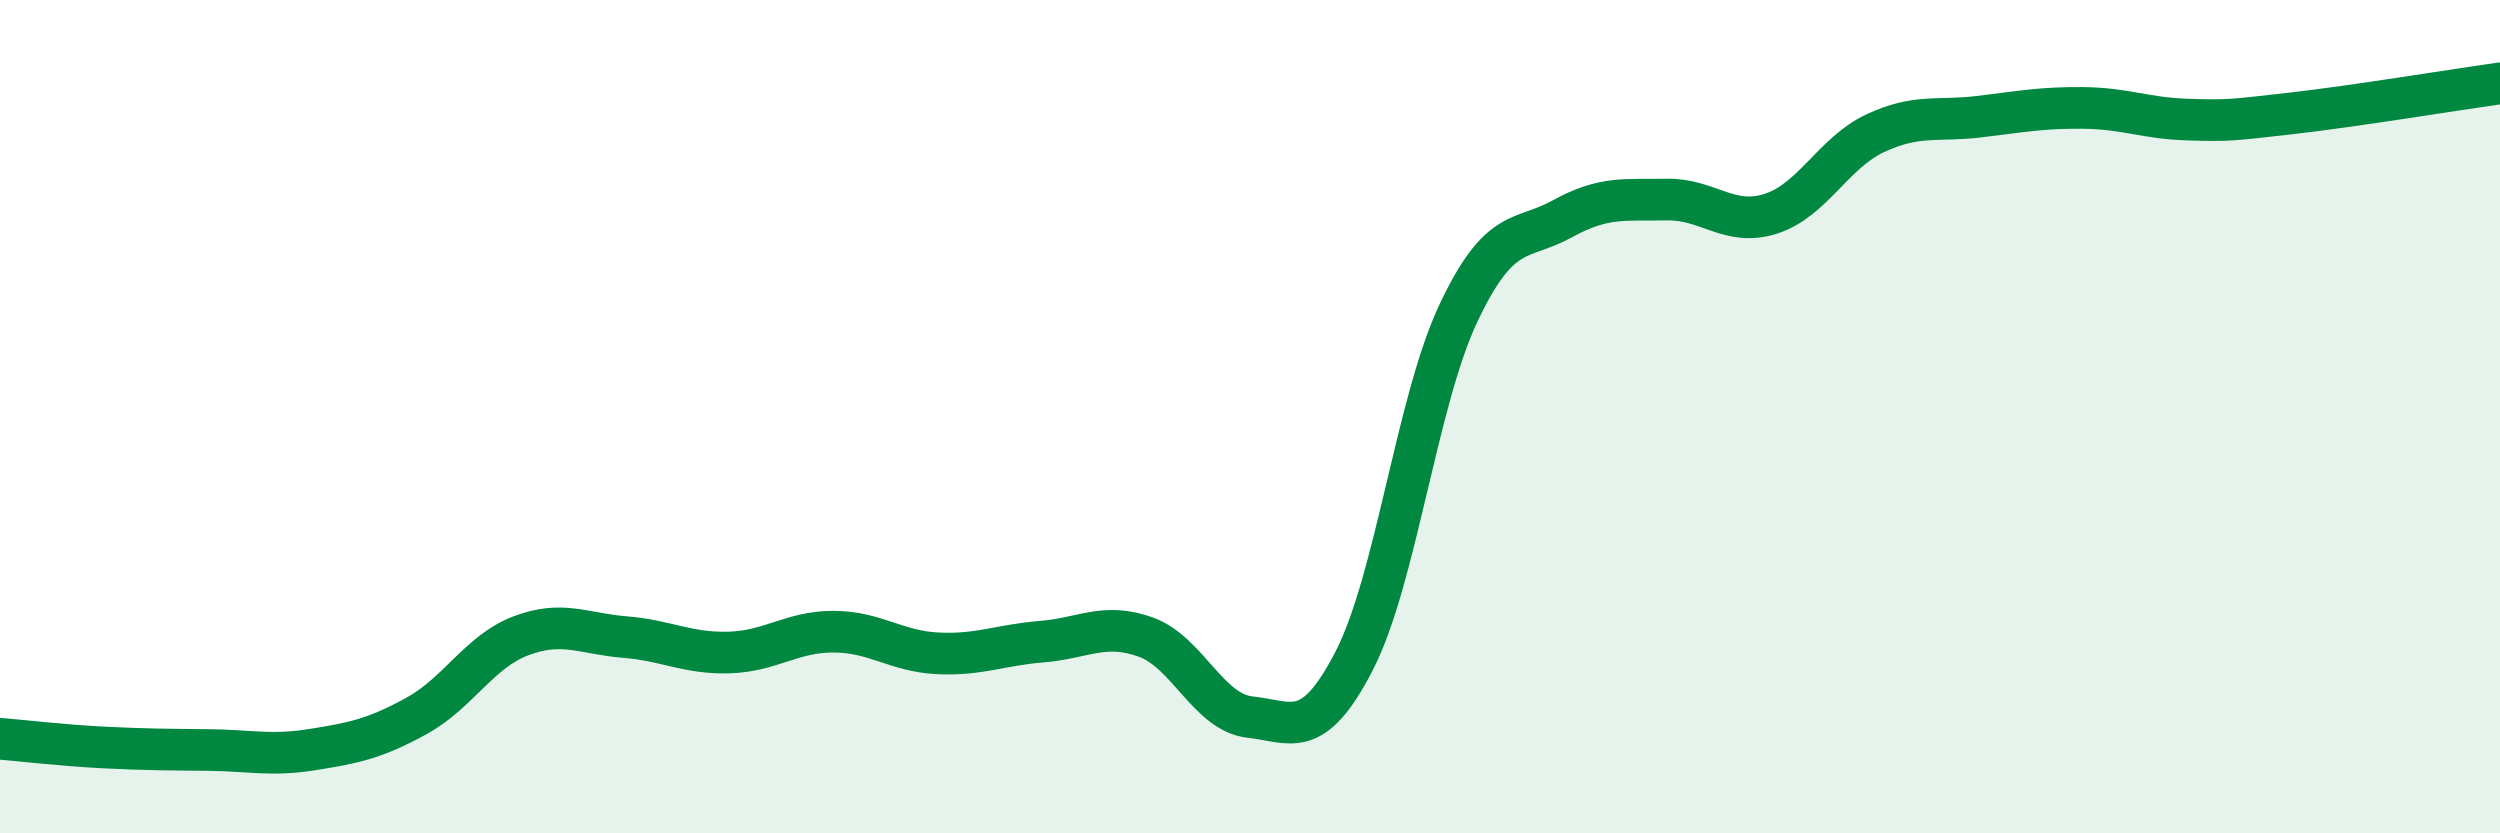 
    <svg width="60" height="20" viewBox="0 0 60 20" xmlns="http://www.w3.org/2000/svg">
      <path
        d="M 0,17.73 C 0.5,17.77 1.5,17.89 2.5,17.94 C 3.5,17.99 4,17.99 5,18 C 6,18.01 6.5,18.15 7.5,17.99 C 8.5,17.83 9,17.73 10,17.18 C 11,16.63 11.5,15.64 12.5,15.26 C 13.5,14.88 14,15.21 15,15.29 C 16,15.37 16.5,15.69 17.5,15.66 C 18.5,15.63 19,15.16 20,15.16 C 21,15.16 21.5,15.63 22.5,15.68 C 23.5,15.73 24,15.48 25,15.4 C 26,15.32 26.5,14.93 27.5,15.29 C 28.5,15.65 29,17.1 30,17.21 C 31,17.32 31.5,17.8 32.5,15.86 C 33.5,13.92 34,9.64 35,7.52 C 36,5.4 36.5,5.8 37.5,5.25 C 38.5,4.7 39,4.81 40,4.79 C 41,4.77 41.5,5.45 42.5,5.13 C 43.5,4.81 44,3.67 45,3.2 C 46,2.73 46.5,2.92 47.5,2.8 C 48.5,2.68 49,2.58 50,2.59 C 51,2.6 51.5,2.84 52.5,2.87 C 53.5,2.9 53.5,2.89 55,2.72 C 56.5,2.55 59,2.14 60,2L60 20L0 20Z"
        fill="#008740"
        opacity="0.1"
        stroke-linecap="round"
        stroke-linejoin="round"
      />
      <path
        d="M 0,17.73 C 0.5,17.77 1.5,17.89 2.5,17.94 C 3.5,17.99 4,17.99 5,18 C 6,18.01 6.5,18.15 7.5,17.99 C 8.5,17.83 9,17.73 10,17.18 C 11,16.63 11.5,15.64 12.5,15.26 C 13.5,14.88 14,15.21 15,15.29 C 16,15.37 16.5,15.69 17.5,15.66 C 18.5,15.63 19,15.16 20,15.16 C 21,15.16 21.5,15.63 22.5,15.68 C 23.5,15.73 24,15.48 25,15.4 C 26,15.32 26.5,14.93 27.5,15.29 C 28.5,15.65 29,17.1 30,17.21 C 31,17.32 31.5,17.8 32.5,15.86 C 33.5,13.92 34,9.64 35,7.52 C 36,5.4 36.5,5.8 37.5,5.25 C 38.5,4.7 39,4.81 40,4.79 C 41,4.77 41.5,5.45 42.5,5.13 C 43.5,4.81 44,3.67 45,3.2 C 46,2.73 46.5,2.92 47.5,2.8 C 48.5,2.68 49,2.58 50,2.59 C 51,2.6 51.5,2.84 52.5,2.87 C 53.5,2.9 53.5,2.89 55,2.72 C 56.5,2.55 59,2.14 60,2"
        stroke="#008740"
        stroke-width="1"
        fill="none"
        stroke-linecap="round"
        stroke-linejoin="round"
      />
    </svg>
  